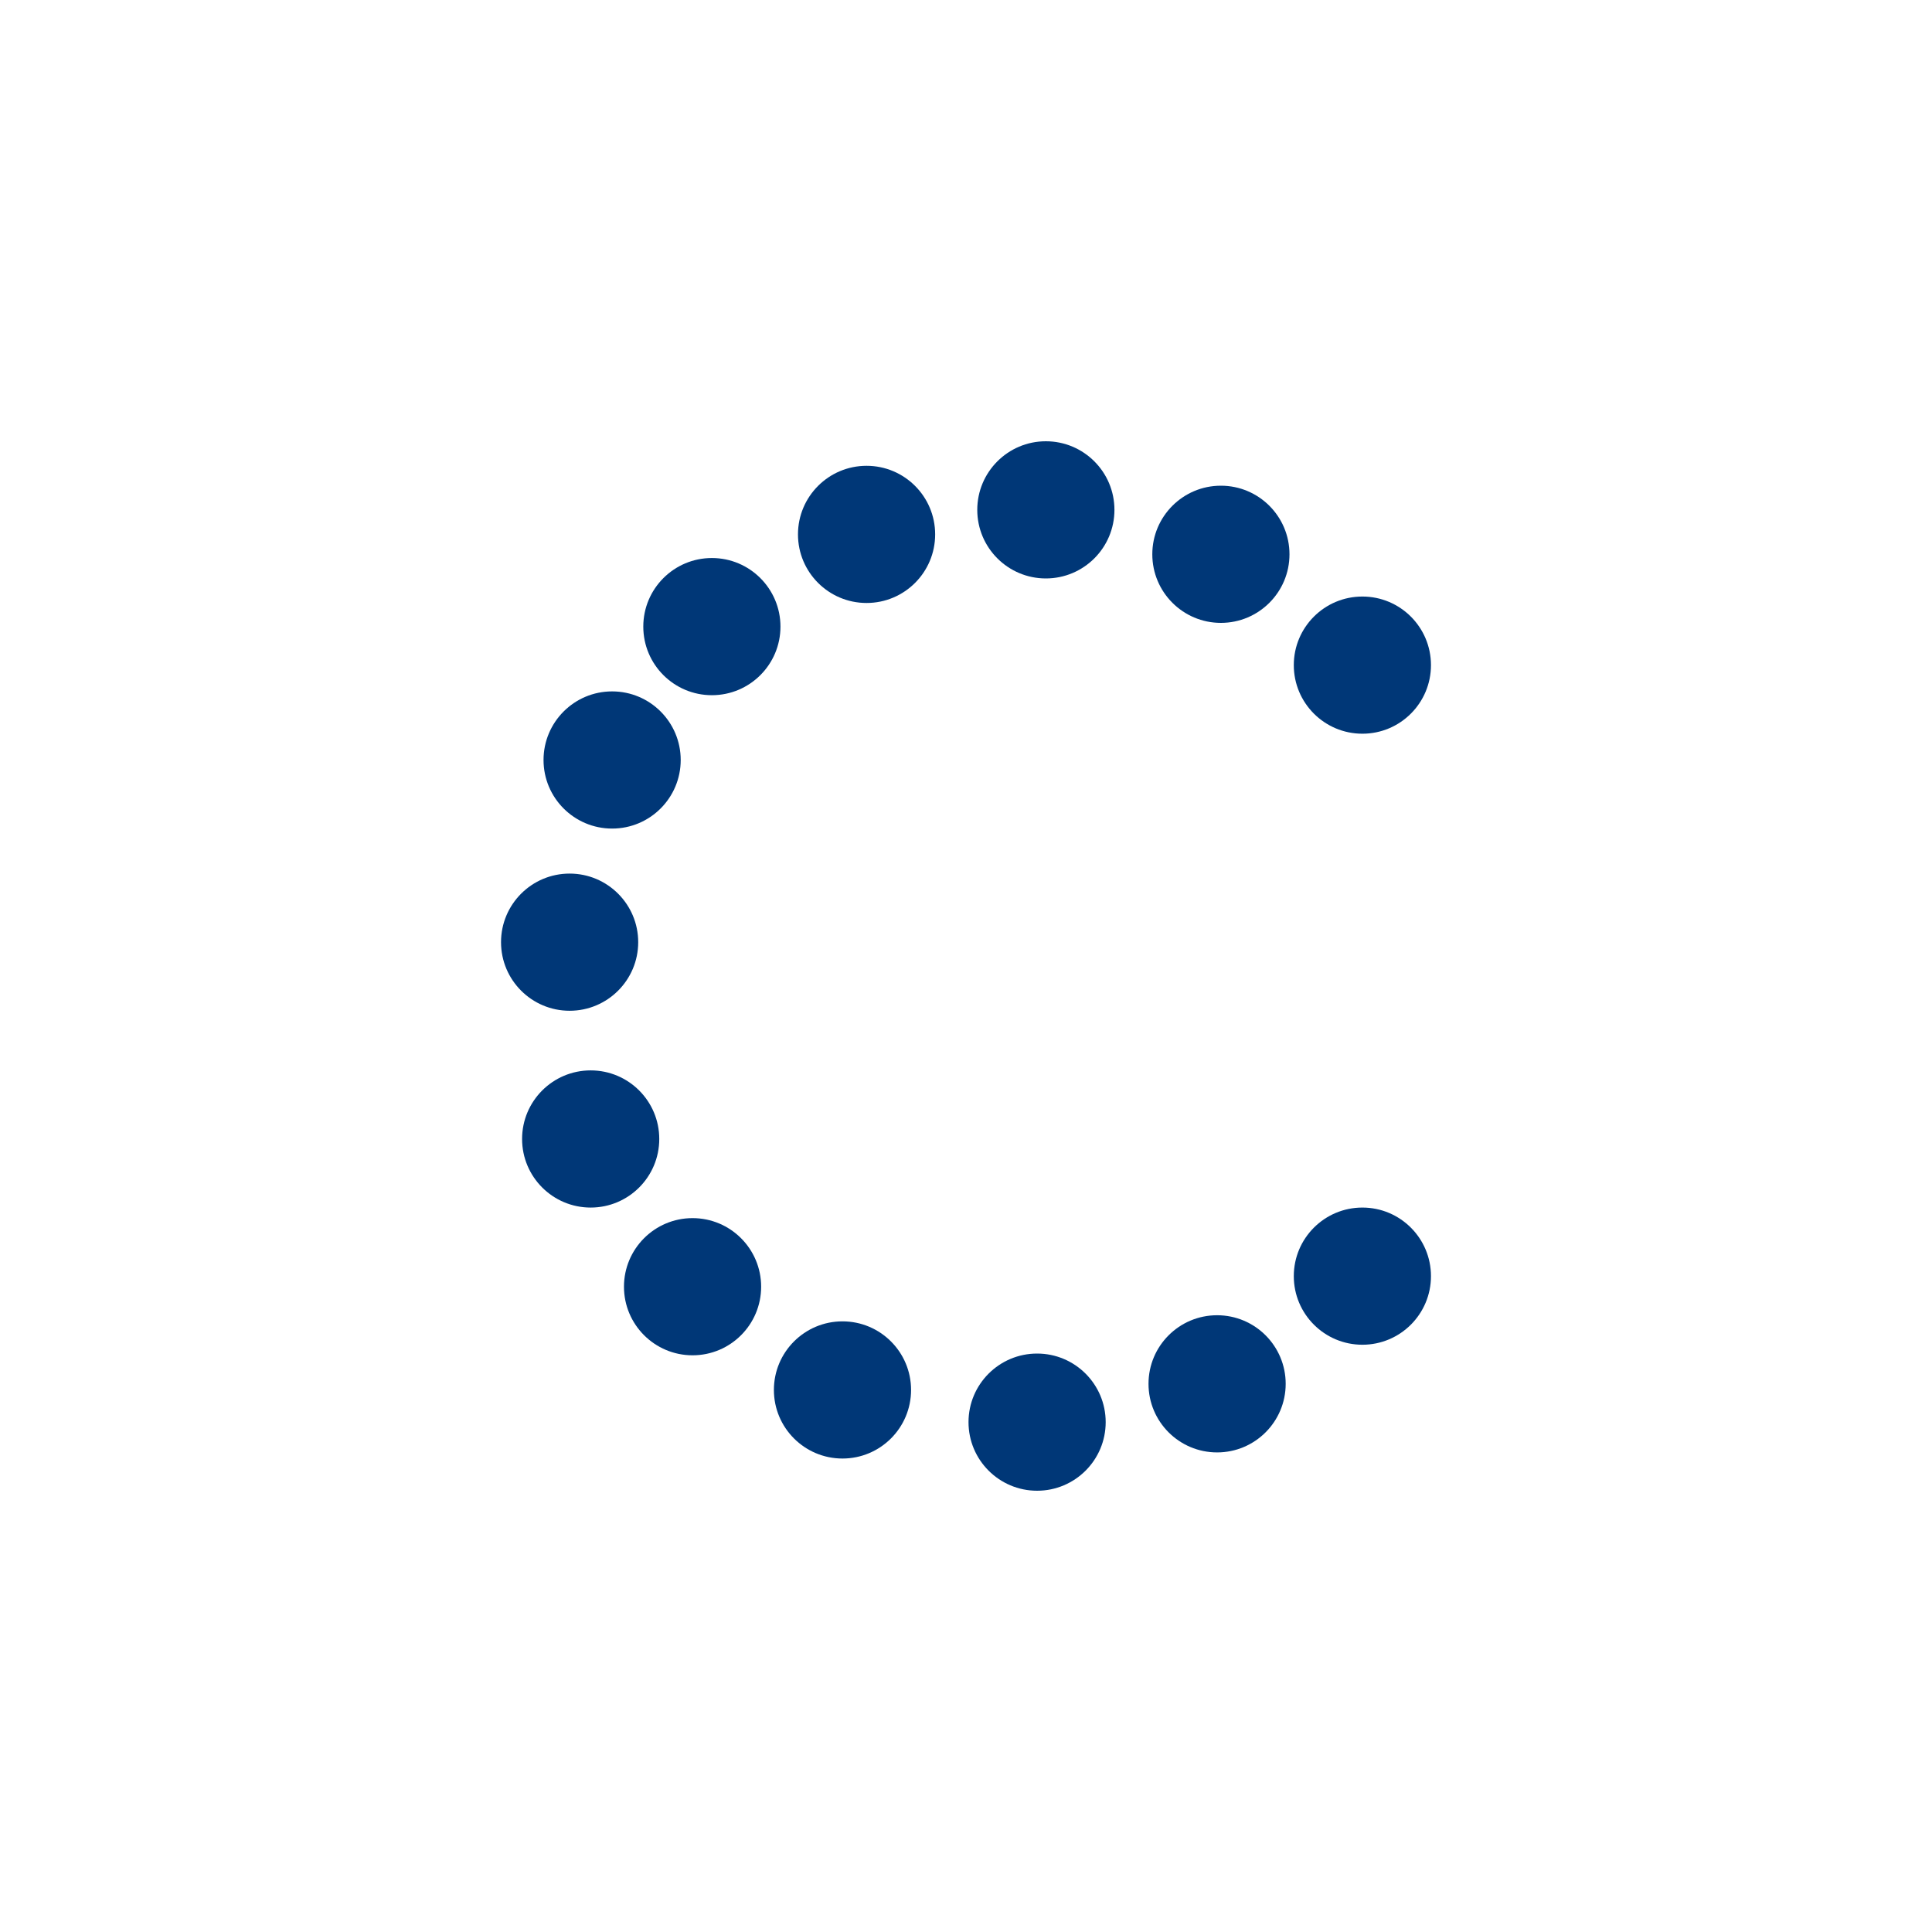 <svg xmlns="http://www.w3.org/2000/svg" viewBox="0 0 300 300"><defs><style>.cls-1{isolation:isolate;}.cls-2{mix-blend-mode:multiply;}.cls-3{fill:#003777;}</style></defs><g class="cls-1"><g id="レイヤー_1" data-name="レイヤー 1"><g class="cls-2"><circle class="cls-3" cx="211.55" cy="103.28" r="10.65"/><circle class="cls-3" cx="189.58" cy="86.07" r="10.65"/><circle class="cls-3" cx="162.4" cy="79.17" r="10.65"/><circle class="cls-3" cx="134.56" cy="82.98" r="10.65"/><circle class="cls-3" cx="110.54" cy="97.3" r="10.65"/><circle class="cls-3" cx="95.05" cy="118.01" r="10.65"/><circle class="cls-3" cx="88.45" cy="146.3" r="10.65"/><circle class="cls-3" cx="91.72" cy="176.86" r="10.65"/><circle class="cls-3" cx="107.54" cy="199.8" r="10.65"/><circle class="cls-3" cx="130.82" cy="215.83" r="10.65"/><circle class="cls-3" cx="161.04" cy="220.83" r="10.65"/><circle class="cls-3" cx="188.99" cy="214.88" r="10.65"/><circle class="cls-3" cx="211.55" cy="198.16" r="10.65"/></g></g></g></svg>